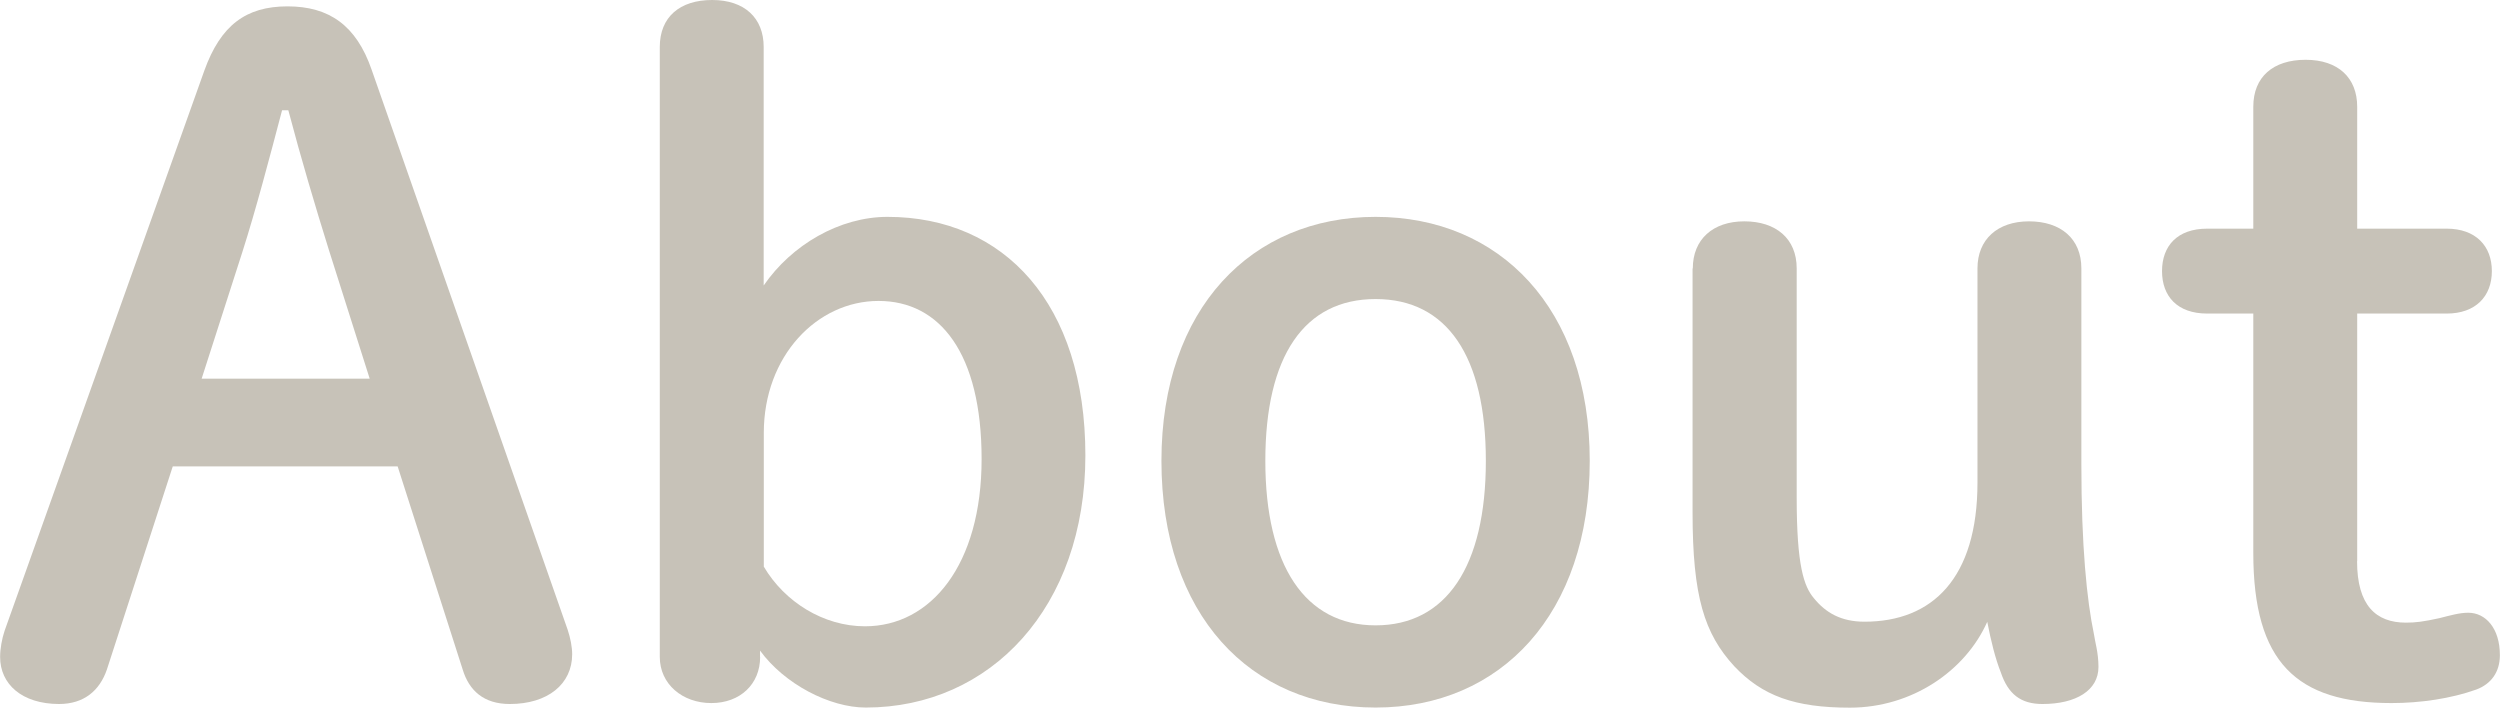 <?xml version="1.0" encoding="UTF-8"?><svg id="_レイヤー_1" xmlns="http://www.w3.org/2000/svg" viewBox="0 0 212 60"><path d="m17.33,5.98c1.38-3.83,3.52-5.44,7.05-5.44s5.83,1.61,7.13,5.36l16.63,47.51c.23.69.38,1.46.38,2.07,0,2.53-2.07,4.22-5.29,4.22-2.22,0-3.45-1.15-3.99-2.91l-5.52-17.24H14.65l-5.59,17.24c-.61,1.76-1.92,2.91-4.06,2.91C1.85,59.69.01,58.01.01,55.71c0-.69.15-1.53.38-2.22L17.33,5.98Zm6.59,3.37c-1.07,4.06-2.22,8.43-3.37,12.03l-3.45,10.73h14.25l-3.45-10.88c-1.15-3.68-2.38-7.82-3.45-11.88h-.54Z" style="fill:#c7c2b8; stroke-width:0px;"/><path d="m64.46,55.71c0,2.3-1.69,3.91-4.14,3.91s-4.37-1.61-4.37-3.91V3.98c0-2.53,1.69-3.98,4.44-3.98s4.37,1.53,4.37,3.98v20.23c2.37-3.45,6.44-5.82,10.5-5.82,9.89,0,16.78,7.36,16.78,20.23s-8.05,21.38-18.62,21.38c-3.07,0-6.9-1.99-8.97-4.83v.54Zm.31-7.66c1.76,2.99,5.06,5.06,8.58,5.06,5.59,0,9.89-5.21,9.89-14.18s-3.53-13.41-8.74-13.41-9.73,4.67-9.73,11.19v11.34Z" style="fill:#c7c2b8; stroke-width:0px;"/><path d="m98.49,39.08c0-12.95,7.66-20.69,18.16-20.69s18.16,7.74,18.16,20.69-7.51,20.92-18.16,20.92-18.16-7.89-18.16-20.92Zm27.51,0c0-8.89-3.3-13.72-9.35-13.72s-9.35,4.83-9.35,13.72,3.37,13.95,9.35,13.95,9.35-4.98,9.35-13.95Z" style="fill:#c7c2b8; stroke-width:0px;"/><path d="m143.55,22.76c0-2.45,1.69-3.99,4.37-3.99s4.44,1.46,4.44,3.99v19.46c0,5.75.61,7.51,1.46,8.51,1,1.23,2.3,1.99,4.29,1.99,5.75,0,9.58-3.68,9.58-11.8v-18.16c0-2.45,1.69-3.99,4.37-3.99s4.44,1.46,4.44,3.99v16.63c0,6.9.46,11.49,1.07,14.41.08.61.38,1.53.38,2.76,0,1.99-1.91,3.14-4.75,3.14-1.84,0-2.91-.84-3.53-2.68-.46-1.15-.84-2.68-1.15-4.29-1.84,4.14-6.36,7.28-11.65,7.28-4.68,0-7.43-1-9.81-3.52-2.53-2.76-3.53-5.9-3.53-13.03v-20.69Z" style="fill:#c7c2b8; stroke-width:0px;"/><path d="m199.88,47.59c0,3.76,1.61,5.21,4.14,5.21.84,0,1.46-.08,2.84-.38.92-.23,1.69-.46,2.45-.46,1.46,0,2.68,1.3,2.68,3.6,0,1.46-.77,2.45-1.99,2.91-2.15.77-4.75,1.15-7.2,1.15-8.05,0-11.72-3.45-11.72-12.72v-20.31h-3.91c-2.53,0-3.83-1.46-3.83-3.6s1.3-3.6,3.83-3.6h3.91v-10.34c0-2.53,1.68-3.98,4.44-3.98s4.37,1.53,4.37,3.98v10.34h7.59c2.45,0,3.83,1.46,3.83,3.6s-1.38,3.6-3.83,3.6h-7.59v21Z" style="fill:#c7c2b8; stroke-width:0px;"/></svg>